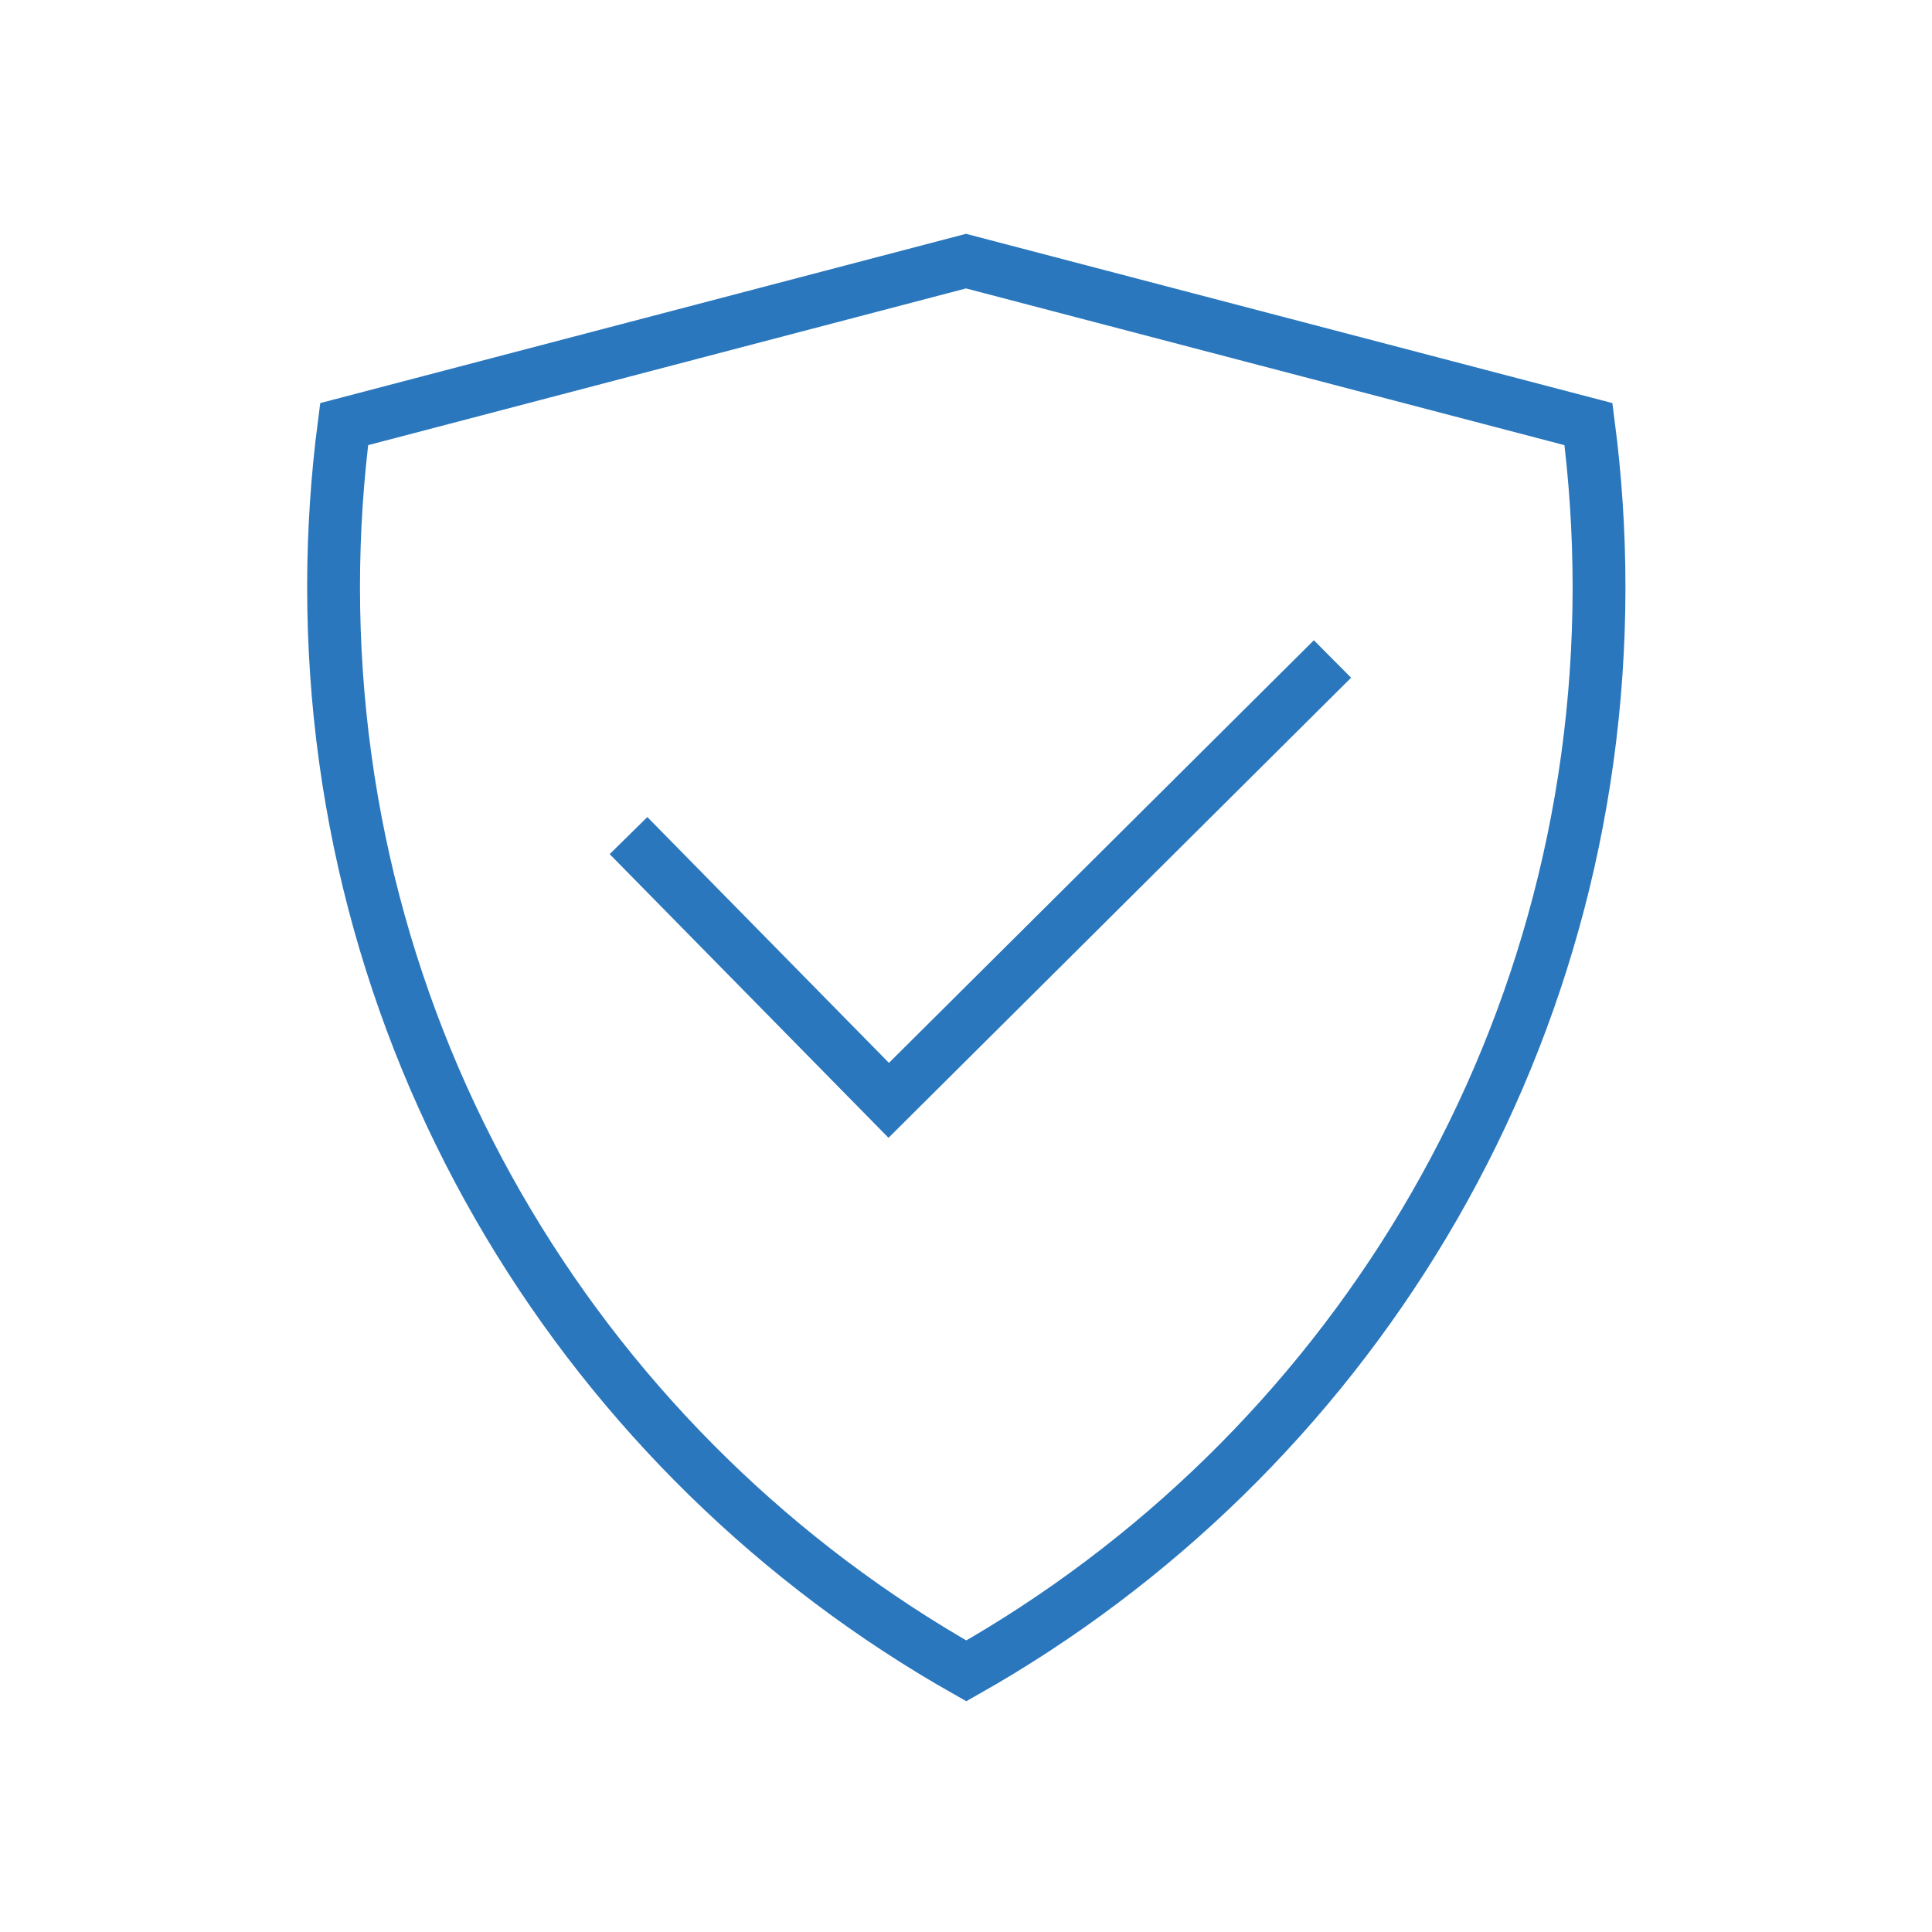 <?xml version="1.0" encoding="utf-8"?>
<!-- Generator: Adobe Illustrator 26.0.3, SVG Export Plug-In . SVG Version: 6.00 Build 0)  -->
<svg version="1.1" id="Layer_1" xmlns="http://www.w3.org/2000/svg" xmlns:xlink="http://www.w3.org/1999/xlink" x="0px" y="0px"
	 viewBox="0 0 64 64" style="enable-background:new 0 0 64 64;" xml:space="preserve">
<style type="text/css">
	.st0{fill:none;stroke:#2A77BD;stroke-width:1.75;stroke-miterlimit:10;}
</style>
<g>
	<path class="st0" d="M11.4,14.05c-0.23,1.77-0.35,3.57-0.35,5.4c0,15.4,8.45,28.82,20.96,35.9c12.51-7.08,20.96-20.5,20.96-35.9
		c0-1.83-0.12-3.63-0.35-5.4L32,8.65L11.4,14.05z"/>
	<polyline class="st0" points="20.82,27.68 29.44,36.45 44.14,21.83 	"/>
</g>
</svg>
